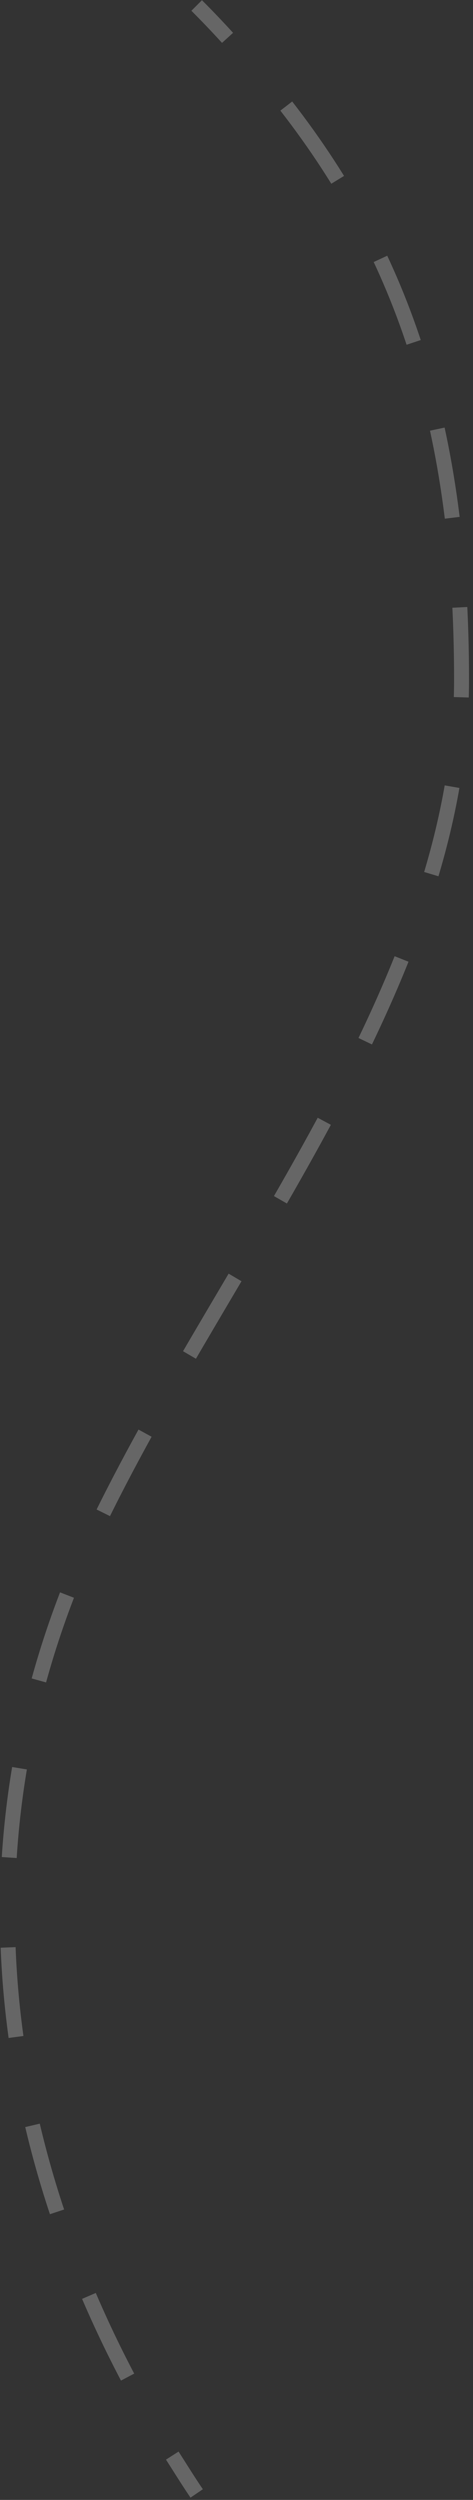 <?xml version="1.0" encoding="UTF-8"?> <svg xmlns="http://www.w3.org/2000/svg" width="95" height="502" viewBox="0 0 95 502" fill="none"><rect x="0" y="0" width="95" height="502" fill="#333333" stroke="none"/> <g opacity="0.5"> <path opacity="0.5" d="M39.5 1.1C41.6 3.2 43.7 5.4 45.7 7.6" stroke="white" stroke-width="3" stroke-miterlimit="10"></path> <path opacity="0.5" d="M57.5 21.3C81.1 51.7 92.7 86.2 92.7 136.5C92.7 196.4 46.4 251.2 20.1 305.1C-9.1 364.7 -2.5 428.7 30 485.3" stroke="white" stroke-width="3" stroke-miterlimit="10" stroke-dasharray="18.06 18.06"></path> <path opacity="0.5" d="M34.601 493.1C36.201 495.6 37.801 498.2 39.501 500.7" stroke="white" stroke-width="3" stroke-miterlimit="10"></path> </g> </svg> 